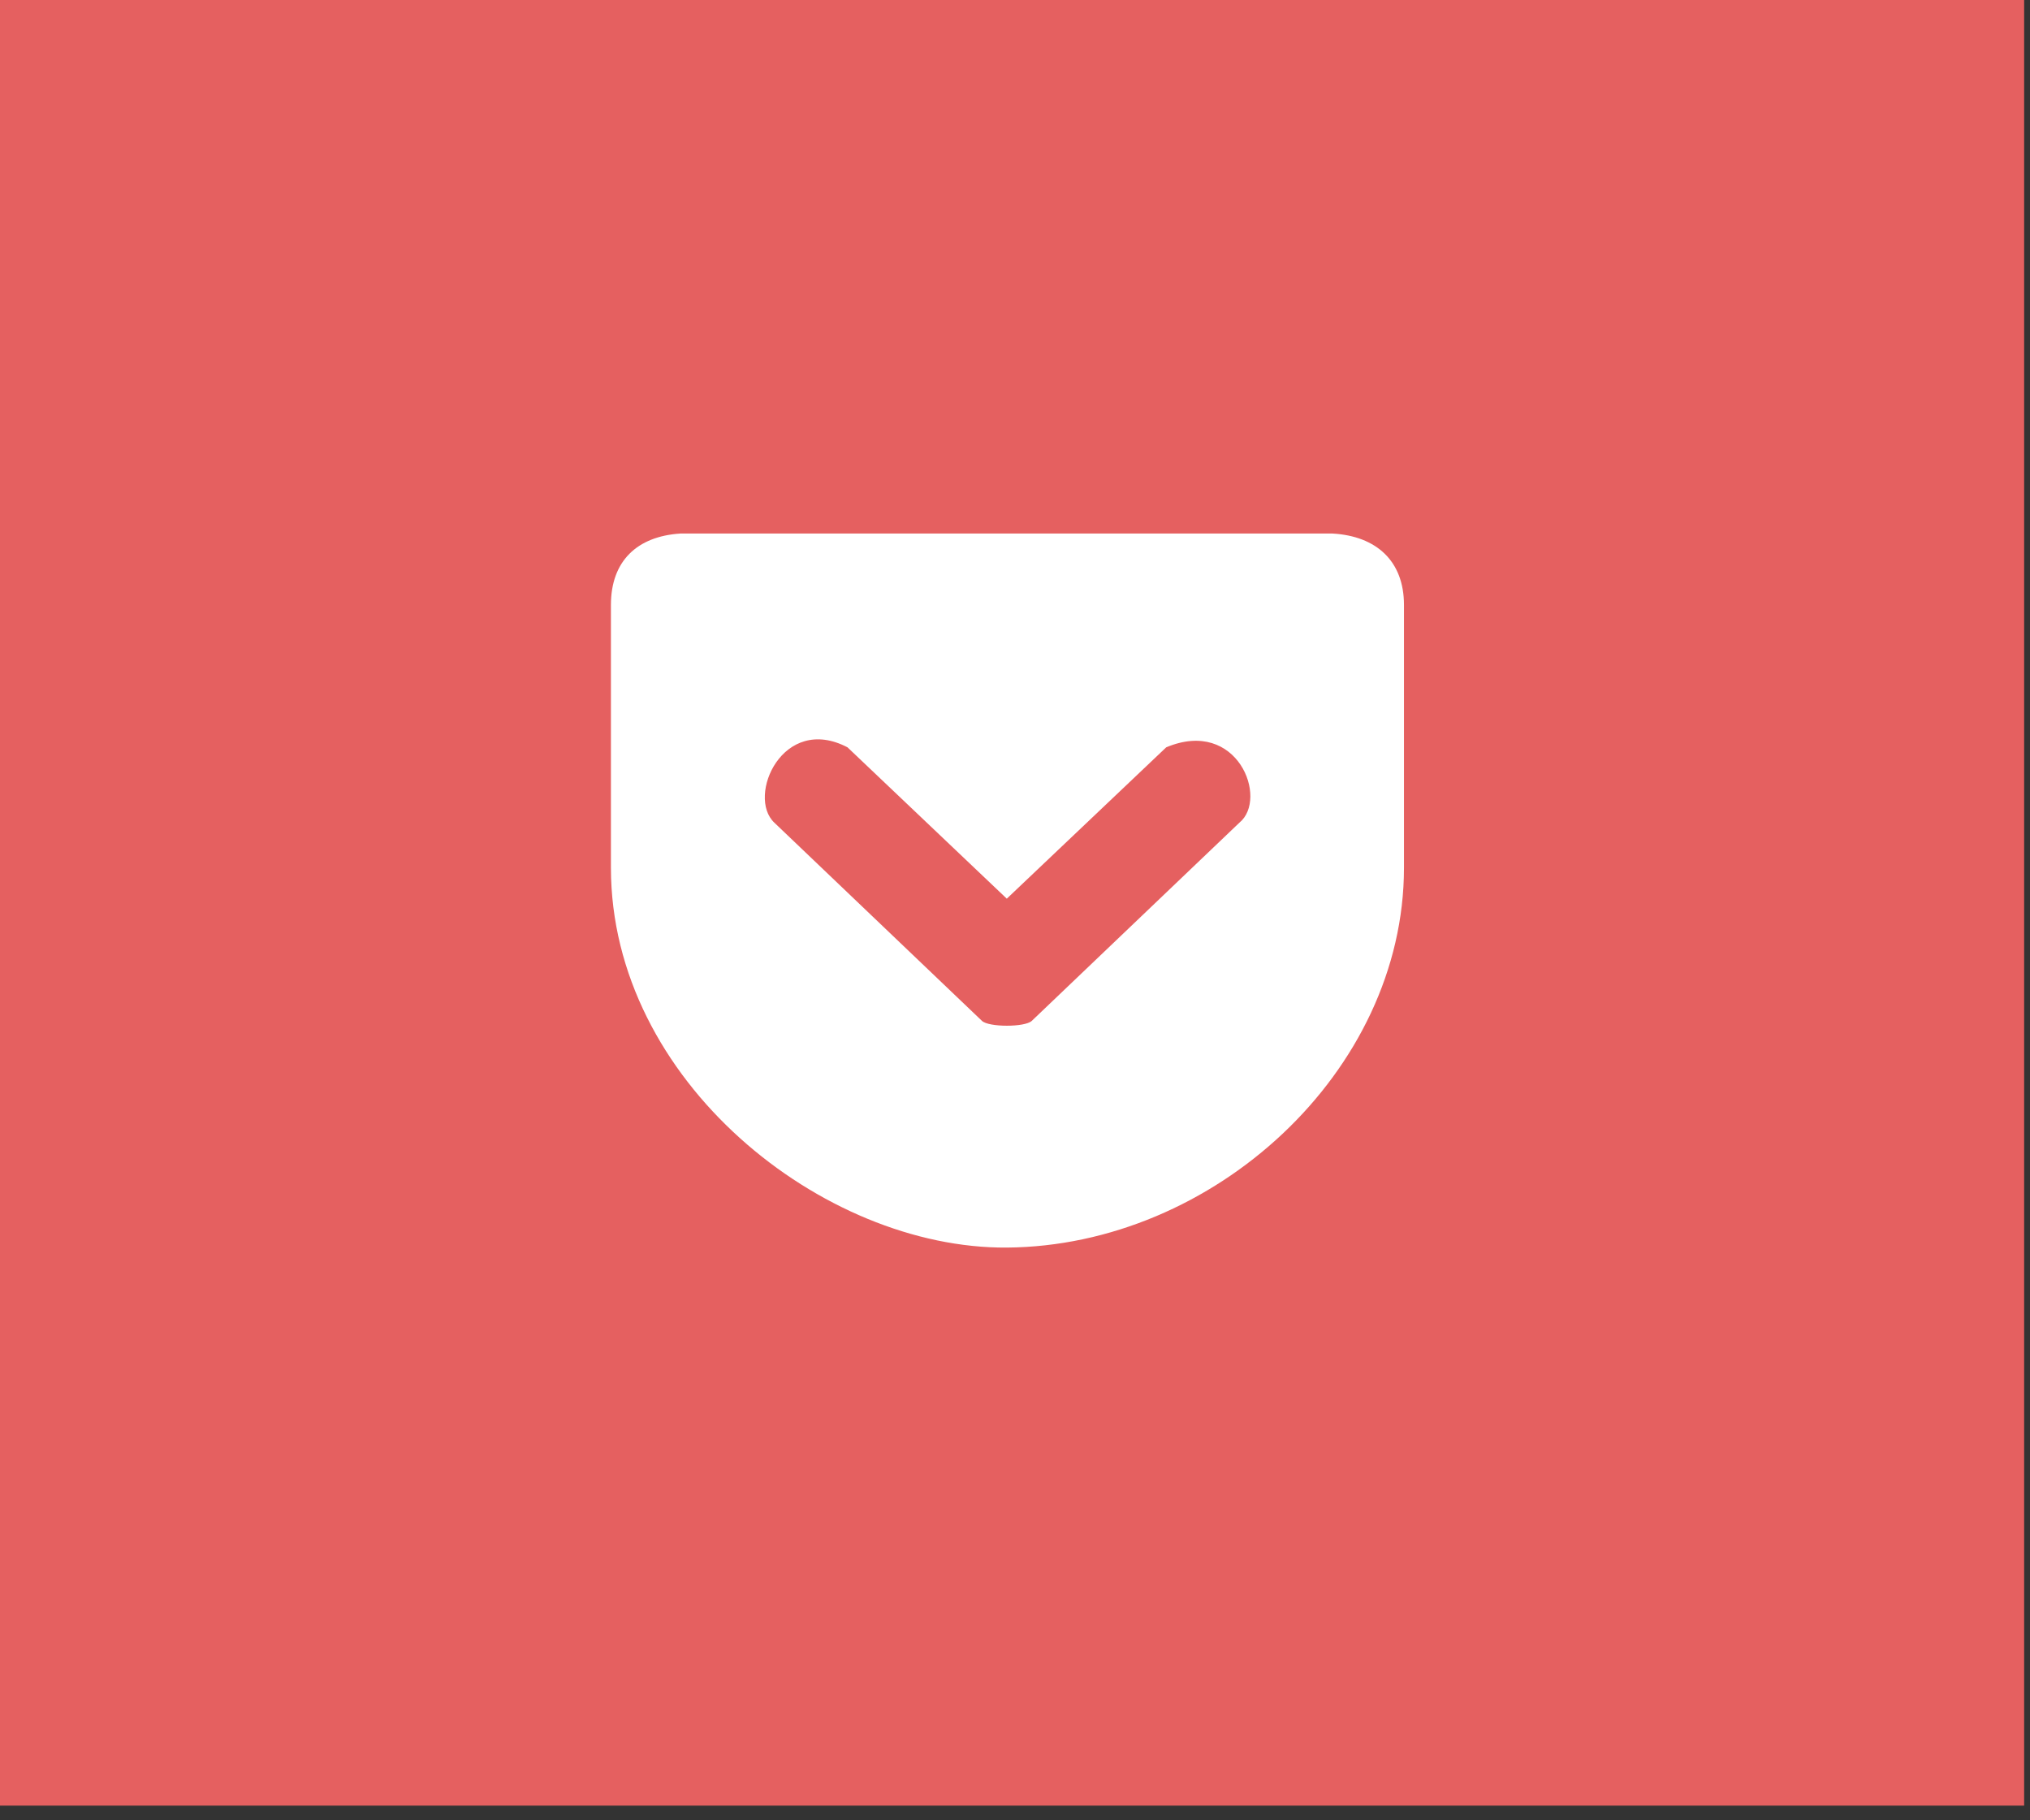 <svg width="116" height="104" viewBox="0 0 116 104" fill="none" xmlns="http://www.w3.org/2000/svg">
<rect x="0" y="0" width="116" height="104" fill="#333333" stroke="none"/>
<rect width="115.665" height="103.161" fill="#E56060"/>
<g clip-path="url(#clip0_504_38319)">
<path d="M38.874 30.483C36.405 30.644 34.91 32.054 34.91 34.561V49.575C34.91 61.77 47.039 71.353 57.531 71.278C69.328 71.192 80.227 61.23 80.227 49.575V34.561C80.227 32.044 78.637 30.625 76.149 30.483H38.874ZM48.429 42.697L57.531 51.344L66.641 42.697C70.719 40.985 72.497 45.639 70.823 47.002L58.959 58.326C58.571 58.695 56.499 58.695 56.112 58.326L44.248 47.002C42.649 45.497 44.73 40.767 48.429 42.697Z" fill="white"/>
</g>
<defs>
<clipPath id="clip0_504_38319">
<rect width="46" height="40.889" fill="white" transform="translate(34.885 30.411)"/>
</clipPath>
</defs>
</svg>
